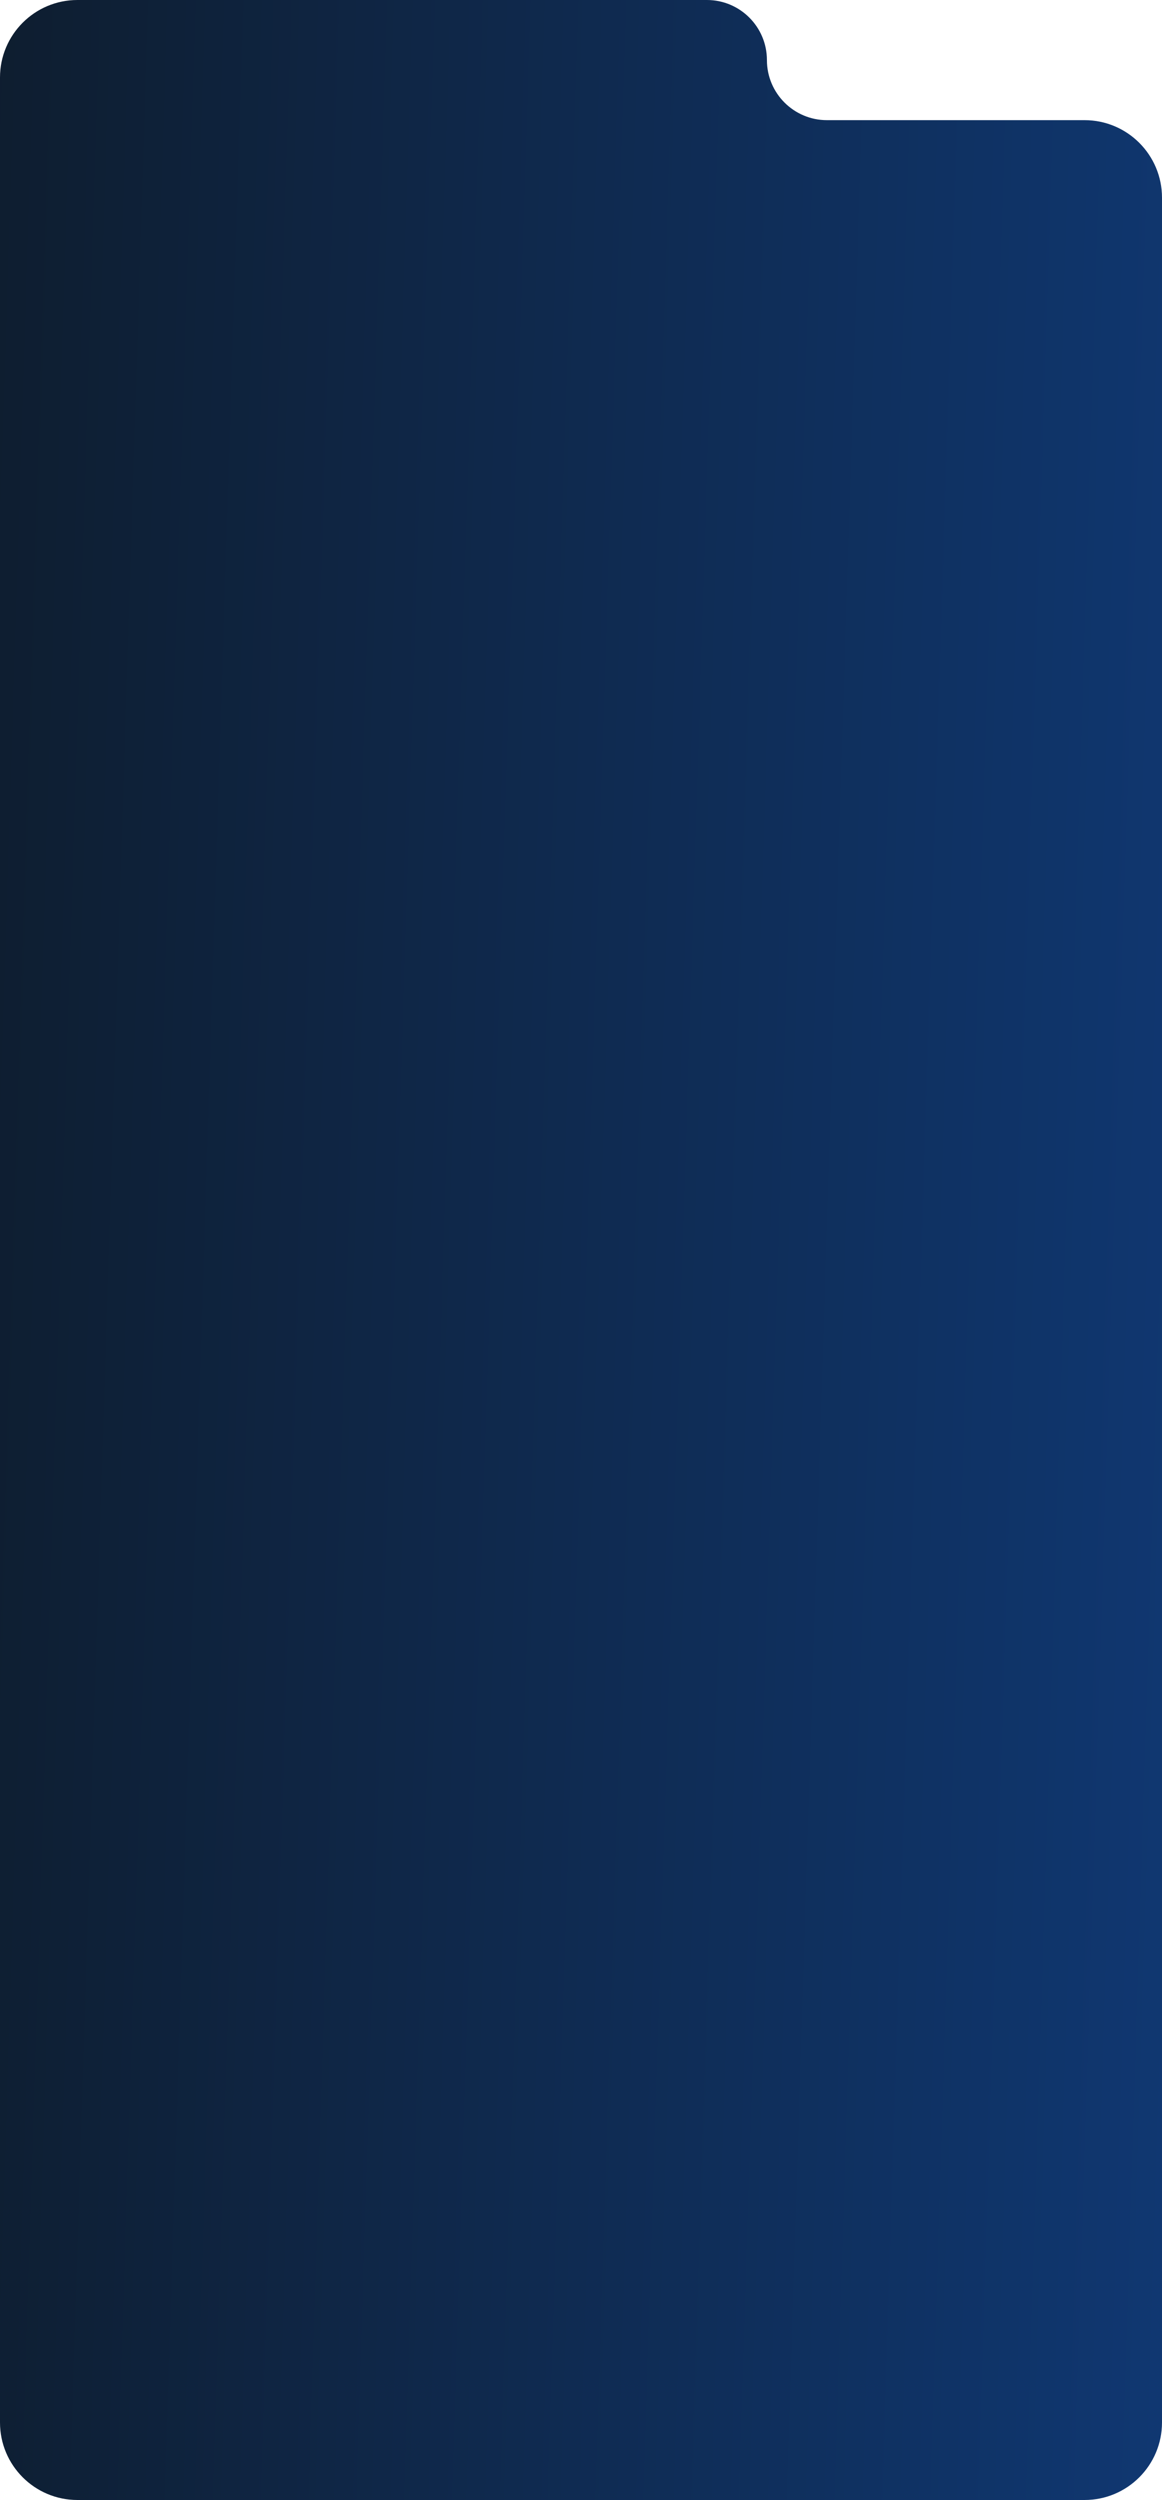 <?xml version="1.0" encoding="UTF-8"?> <svg xmlns="http://www.w3.org/2000/svg" width="300" height="645" viewBox="0 0 300 645" fill="none"><path fill-rule="evenodd" clip-rule="evenodd" d="M198 15.5C198 6.94 191.06 0 182.5 0H20C8.954 0 0 8.954 0 20V625C0 636.046 8.954 645 20 645H280C291.046 645 300 636.046 300 625V51C300 39.954 291.046 31 280 31H213.5C204.94 31 198 24.06 198 15.5V15.5Z" fill="url(#paint0_linear_94_425)"></path><defs><linearGradient id="paint0_linear_94_425" x1="-39" y1="-96.5" x2="861.434" y2="-68.112" gradientUnits="userSpaceOnUse"><stop stop-color="#0E1A27"></stop><stop offset="1" stop-color="#1263E0"></stop></linearGradient></defs></svg> 